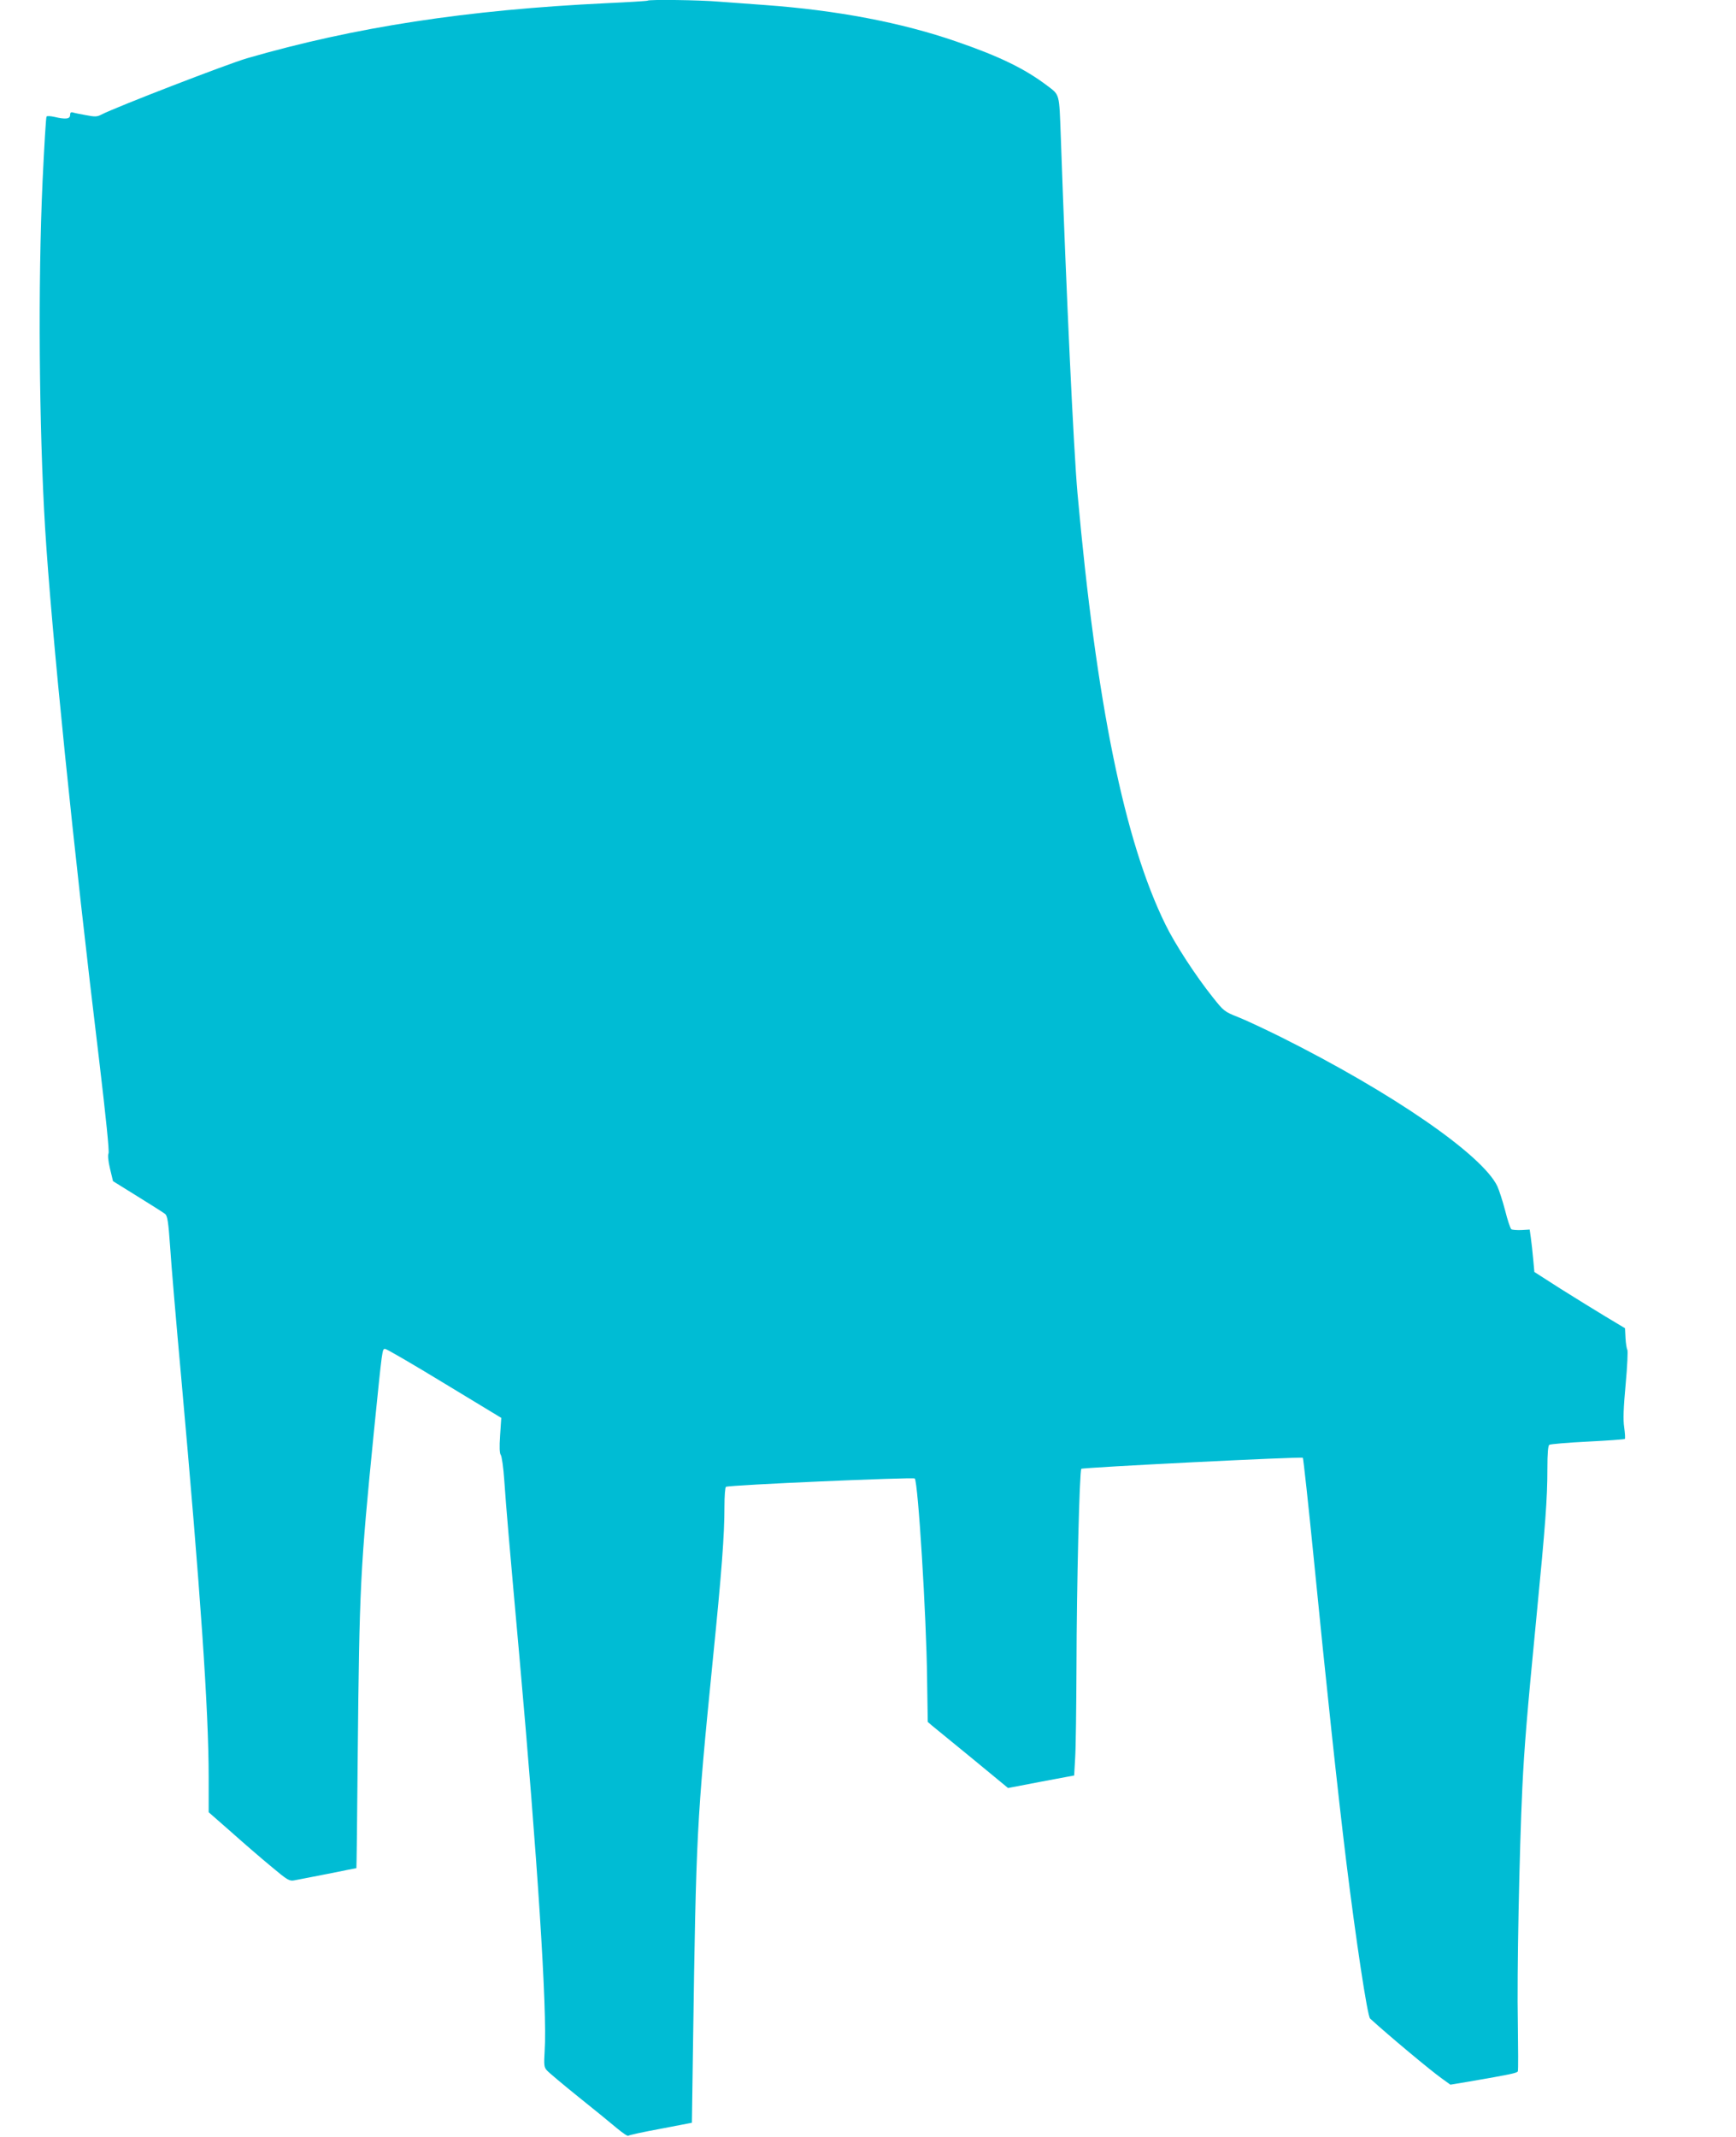 <?xml version="1.0" standalone="no"?>
<!DOCTYPE svg PUBLIC "-//W3C//DTD SVG 20010904//EN"
 "http://www.w3.org/TR/2001/REC-SVG-20010904/DTD/svg10.dtd">
<svg version="1.0" xmlns="http://www.w3.org/2000/svg"
 width="1040pt" height="1280pt" viewBox="0 0 1040 1280"
 preserveAspectRatio="xMidYMid meet">
<g transform="translate(0,1280) scale(0.1,-0.1)"
fill="#00bcd4" stroke="none">
<path d="M3879 12796 c-2 -2 -112 -9 -244 -15 -838 -40 -1509 -143 -2155 -330
-114 -33 -785 -292 -874 -338 -24 -13 -39 -13 -90 -3 -34 6 -69 13 -78 16 -13
4 -18 0 -18 -15 0 -24 -27 -27 -95 -11 -22 5 -43 6 -46 2 -4 -4 -14 -178 -24
-387 -28 -618 -21 -1475 15 -2075 38 -620 170 -1921 325 -3199 39 -330 61
-540 55 -550 -5 -10 -2 -45 9 -91 l18 -75 148 -92 c81 -50 155 -97 165 -105
13 -12 19 -49 29 -194 6 -98 36 -449 66 -779 116 -1290 165 -1995 165 -2400
l0 -210 138 -121 c75 -67 183 -160 240 -207 93 -78 106 -86 135 -80 18 3 108
21 201 39 93 19 170 34 171 34 1 0 5 305 8 677 10 1013 15 1114 97 1938 52
512 49 495 68 495 8 0 168 -93 355 -207 l340 -206 -7 -105 c-5 -71 -3 -108 4
-117 6 -8 16 -76 21 -152 12 -173 27 -347 89 -1038 109 -1216 169 -2139 153
-2377 -5 -88 -4 -100 13 -119 10 -12 96 -84 189 -159 94 -75 198 -160 231
-188 34 -28 64 -49 68 -45 3 4 90 23 194 42 l187 36 7 485 c18 1244 22 1319
117 2275 55 545 71 759 71 932 0 61 4 114 9 117 17 11 1122 59 1131 50 20 -20
70 -828 74 -1199 l4 -259 24 -21 c14 -11 122 -100 241 -197 l216 -178 198 38
198 37 6 105 c4 58 7 305 8 550 1 491 18 1171 29 1182 9 8 1319 74 1327 66 3
-3 33 -277 66 -609 70 -711 145 -1411 194 -1809 58 -471 127 -927 143 -941
107 -98 362 -311 431 -360 l50 -36 108 18 c256 44 292 52 296 62 3 7 2 138 0
292 -6 279 9 1029 27 1409 12 243 27 430 85 1026 53 546 65 701 65 882 0 96 4
139 12 144 7 4 110 13 230 19 119 6 219 13 222 16 3 2 1 34 -4 70 -7 47 -4
117 9 259 10 107 14 200 10 205 -4 6 -9 37 -11 70 l-3 59 -115 69 c-63 38
-186 114 -272 168 l-156 100 -7 77 c-4 42 -10 100 -14 127 l-7 50 -49 -3 c-28
-1 -55 1 -61 5 -6 5 -23 55 -37 112 -15 57 -36 122 -47 146 -91 189 -630 560
-1296 893 -99 49 -216 104 -260 121 -79 31 -84 36 -149 118 -103 129 -227 320
-283 435 -246 500 -414 1326 -527 2583 -23 259 -67 1191 -100 2135 -10 265 -5
249 -83 308 -134 101 -284 174 -542 263 -329 114 -718 188 -1150 219 -85 6
-207 15 -272 20 -113 10 -420 14 -429 6z"/>
</g>
</svg>
